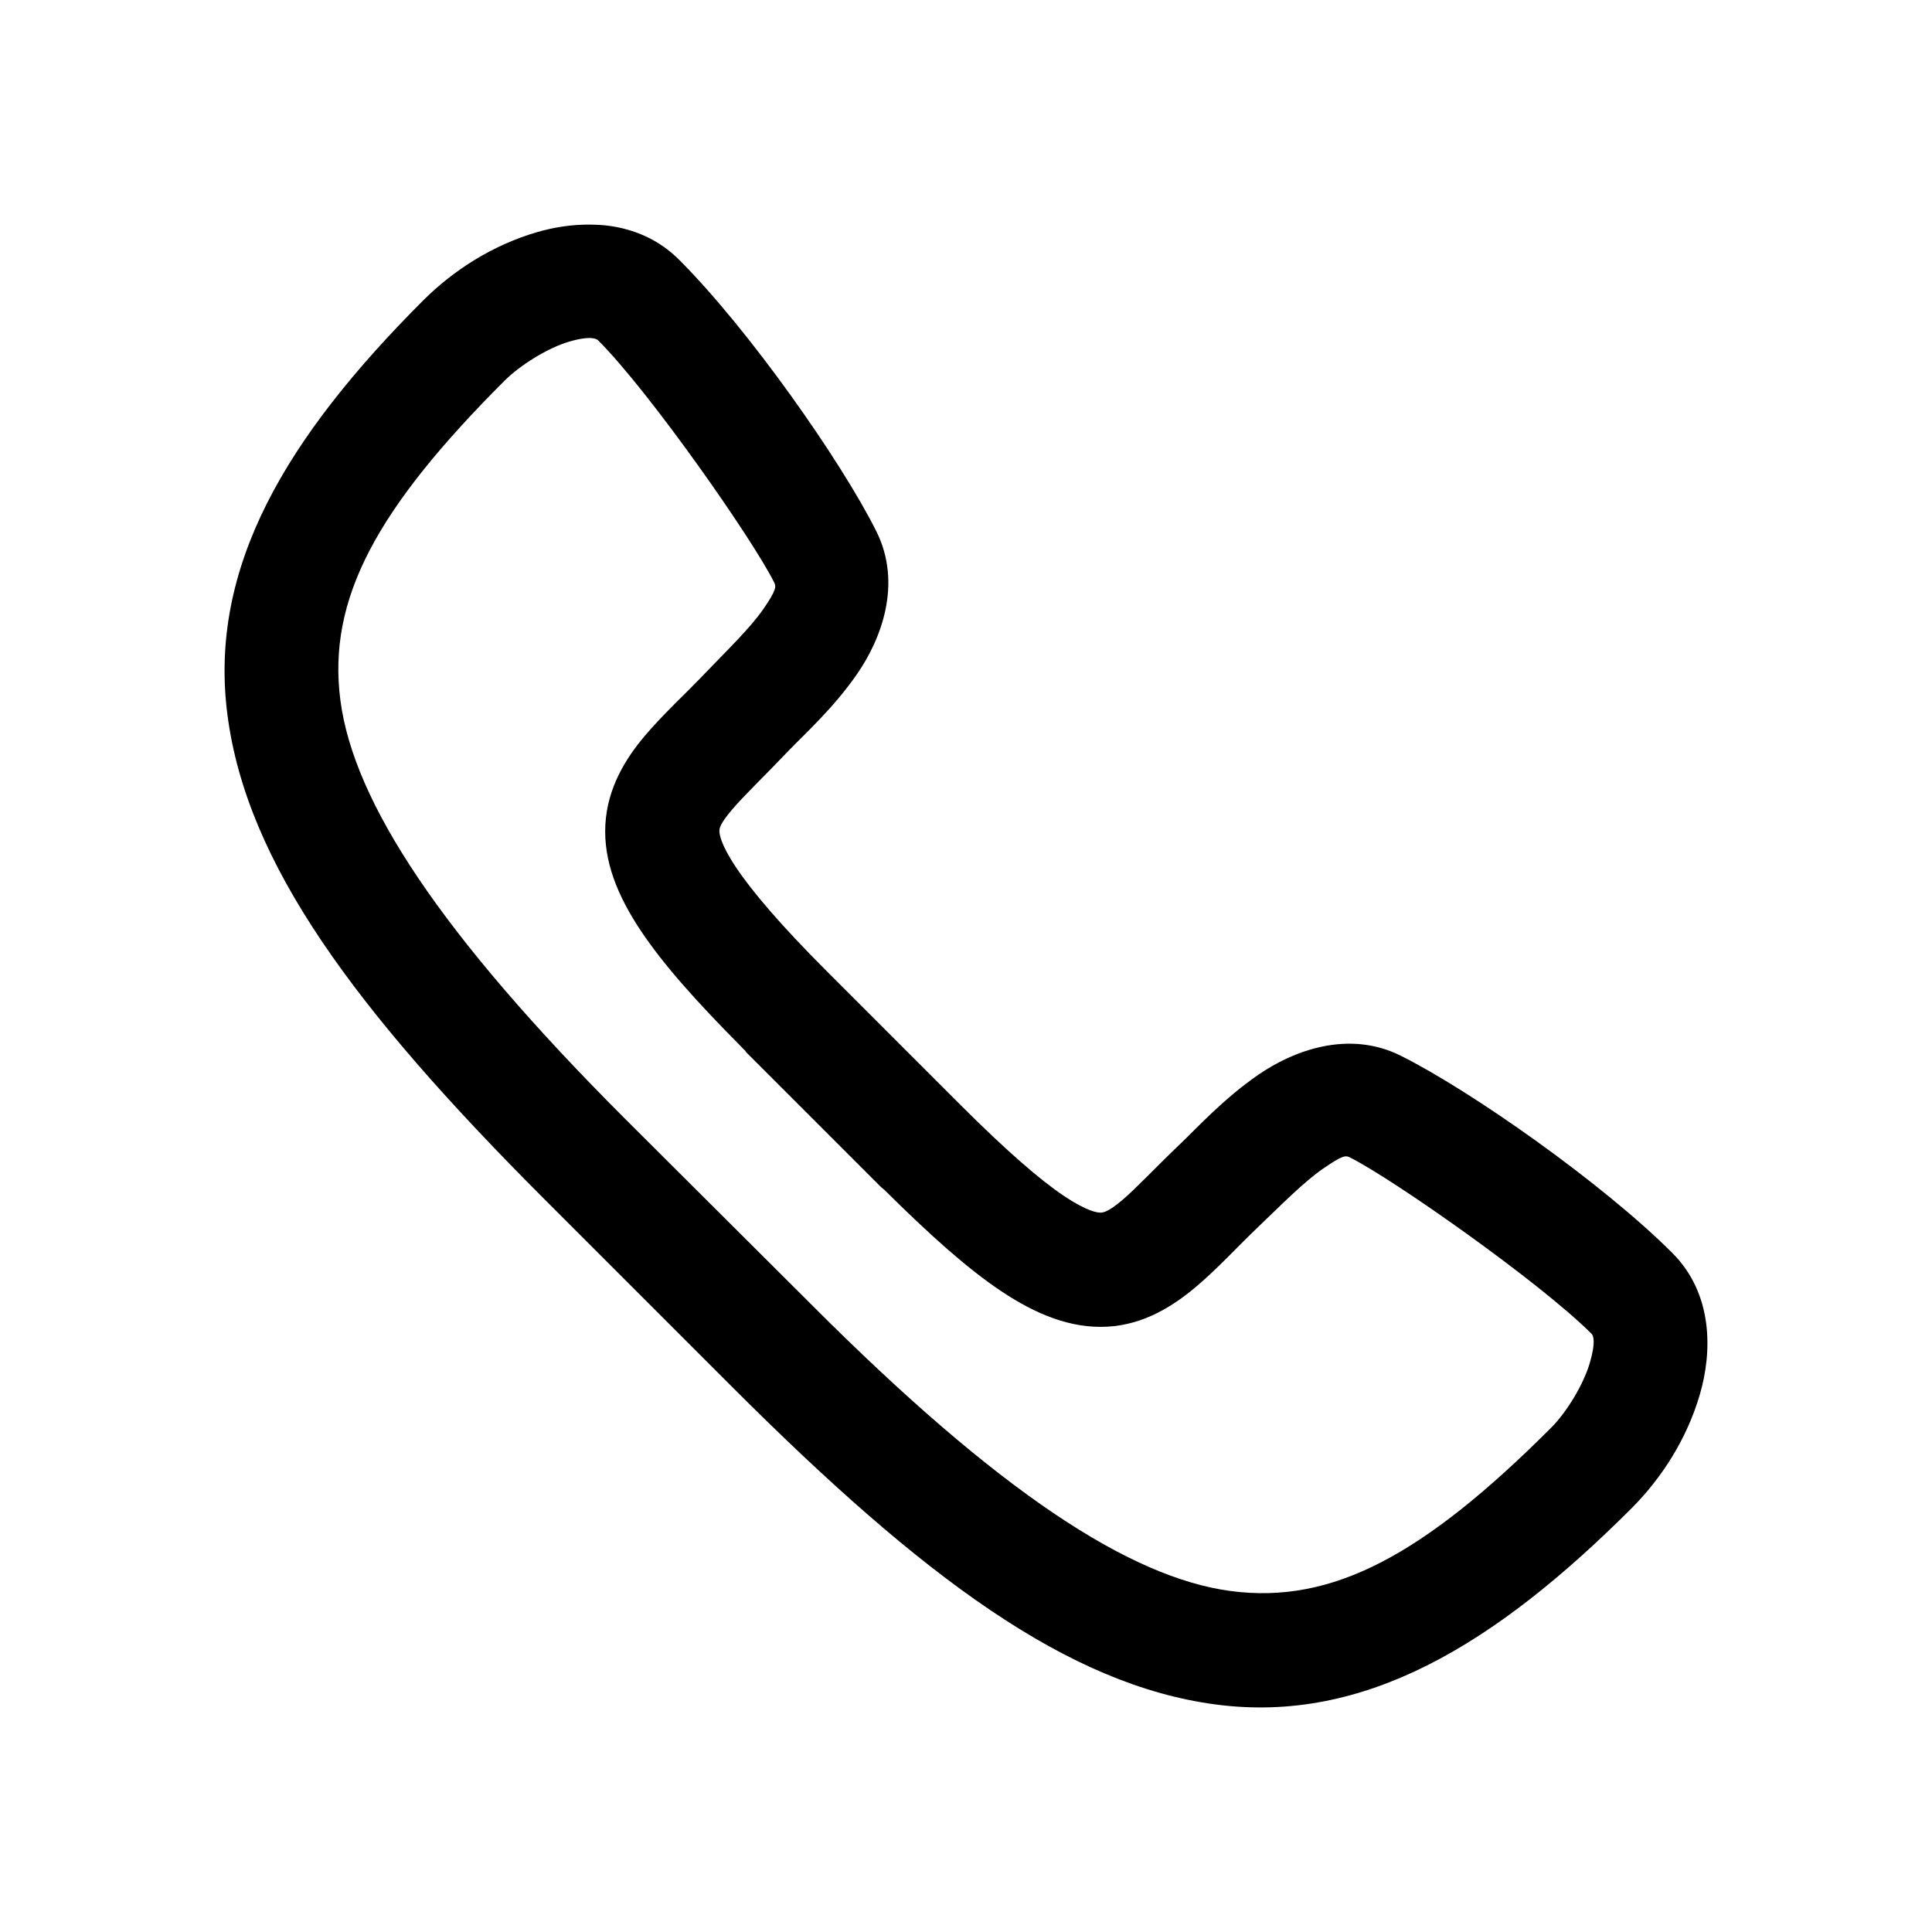 <?xml version="1.0" encoding="UTF-8"?>
<!-- Uploaded to: SVG Repo, www.svgrepo.com, Generator: SVG Repo Mixer Tools -->
<svg fill="#000000" width="800px" height="800px" version="1.1" viewBox="144 144 512 512" xmlns="http://www.w3.org/2000/svg">
 <path d="m300.33 203.52c-4.973-0.039-9.82 0.766-14.168 2.047-11.598 3.418-21.875 9.965-29.914 17.949-36.383 36.383-57.102 70.867-51.957 110.05s33.48 77.723 84.074 128.32l49.754 49.754c50.594 50.594 88.973 78.934 128.16 84.078 39.188 5.144 73.828-15.73 110.21-52.113 7.984-8.039 14.531-18.316 17.949-29.914 3.418-11.598 3.516-26.871-7.242-37.629-18.484-18.484-53.309-42.949-71.953-52.273-13.945-6.973-28.617-1.289-37.785 5.039-9.168 6.324-16.301 14.141-20.625 18.262-6.769 6.453-11.793 11.883-15.43 14.957s-4.918 3.266-5.668 3.305c-0.75 0.051-3.461-0.203-9.762-4.41-6.266-4.18-15.324-12.031-27.238-23.93-0.051-0.055-0.105-0.105-0.156-0.156l-35.582-35.582c-12.023-12.023-19.727-21.094-23.93-27.395-4.207-6.301-4.449-9.008-4.41-9.762 0.039-0.754 0.23-1.871 3.305-5.512 3.074-3.637 8.504-8.816 14.957-15.586 4.125-4.324 11.938-11.297 18.262-20.469 6.324-9.168 12.012-23.844 5.039-37.785-9.324-18.645-33.785-53.469-52.27-71.953-5.379-5.379-11.957-8.082-18.578-8.973-1.656-0.223-3.379-0.301-5.039-0.316zm0.316 30.07c1.168 0.074 1.676 0.414 1.891 0.629 13.625 13.625 40.859 52.59 46.602 64.082 0.562 1.125 0.707 1.953-2.832 7.086-3.539 5.133-9.898 11.211-15.273 16.848-5.699 5.977-11.219 10.934-16.215 16.848-4.996 5.914-9.871 13.727-10.391 23.461-0.523 9.734 3.277 18.938 9.445 28.184 5.926 8.879 14.68 18.688 26.609 30.703 0.348 0.387 0.715 0.754 1.102 1.102v0.156l35.582 35.582c0.398 0.387 0.82 0.758 1.258 1.102 12.02 11.934 21.977 20.836 30.859 26.766 9.246 6.172 18.449 9.969 28.184 9.445s17.547-5.551 23.461-10.547c5.914-4.996 10.871-10.52 16.848-16.219 5.637-5.371 11.715-11.574 16.848-15.113 5.129-3.539 5.961-3.555 7.086-2.992 11.492 5.746 50.457 33.137 64.078 46.762 0.43 0.43 1.195 2.059-0.473 7.715-1.668 5.656-6.019 12.918-10.234 17.16-33.855 33.855-58.02 46.82-84.863 43.297s-61.68-26.414-110.68-75.418l-49.91-49.754c-49.004-49.004-71.891-83.996-75.414-110.84-3.523-26.844 9.598-50.848 43.453-84.707 4.242-4.215 11.508-8.727 17.16-10.391 2.828-0.832 4.656-1.02 5.824-0.945z"/>
</svg>